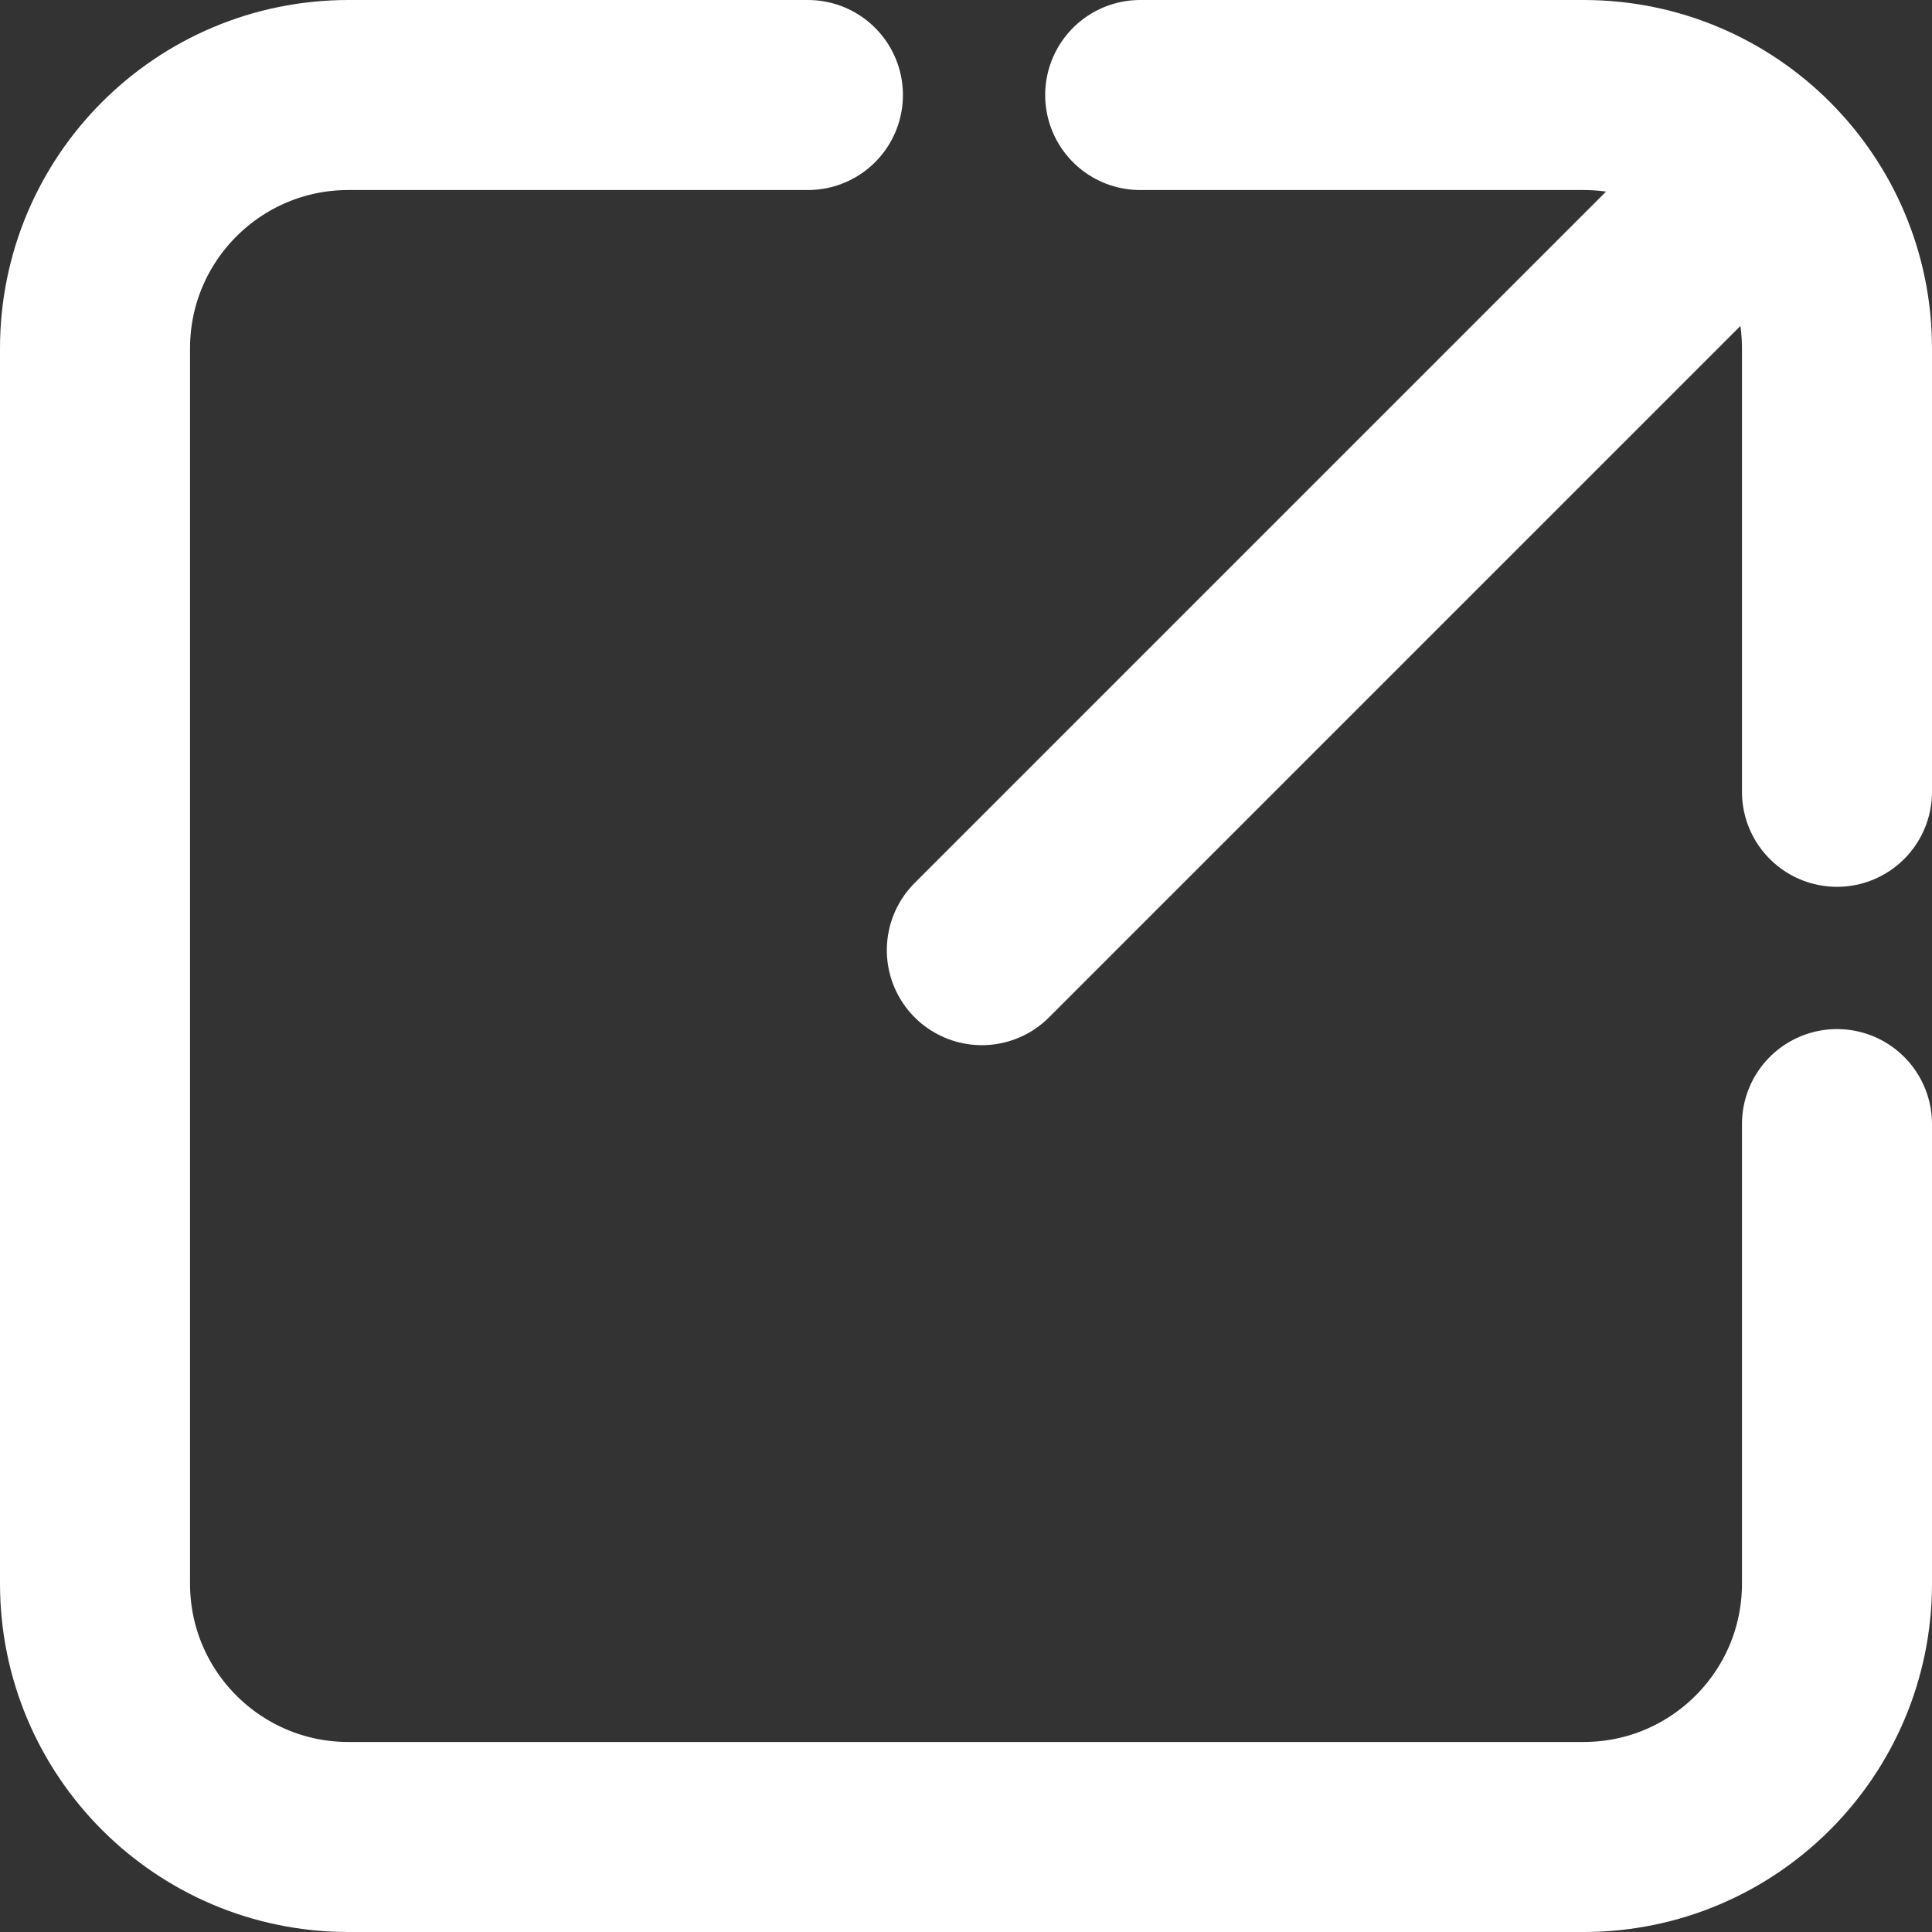 <?xml version="1.0" encoding="UTF-8"?> <svg xmlns="http://www.w3.org/2000/svg" width="122" height="122" viewBox="0 0 122 122" fill="none"><rect x="0" y="0" width="122" height="122" fill="#333333" stroke="none"/><path d="M51.017 6H22C13.163 6 6 13.163 6 22V100C6 108.837 13.163 116 22 116H100C108.837 116 116 108.837 116 100V70.983" stroke="white" stroke-width="12" stroke-linecap="round"></path><path d="M72 6C78.19 6 90.123 6 100.002 6C108.838 6 116 13.163 116 22V50" stroke="white" stroke-width="12" stroke-linecap="round"></path><path d="M62 60L110 12" stroke="white" stroke-width="12" stroke-linecap="round"></path></svg> 